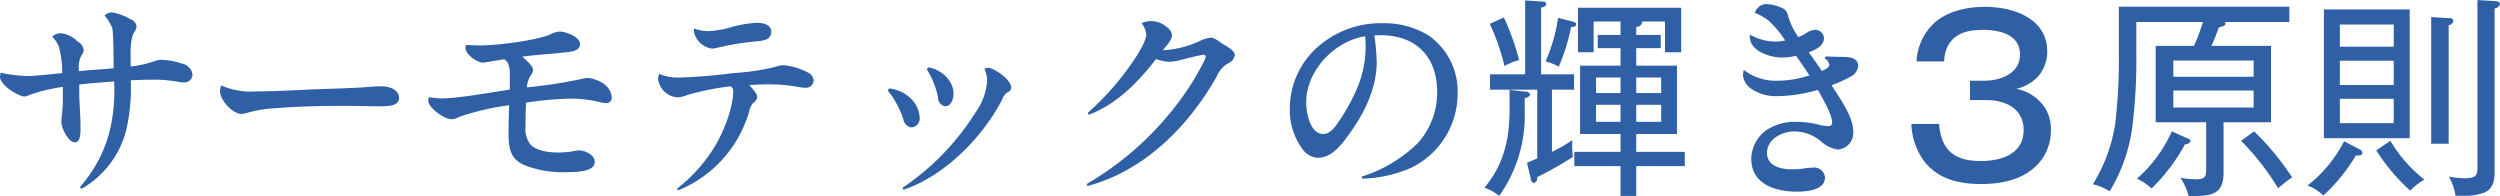 <svg xmlns="http://www.w3.org/2000/svg" width="399.156" height="31.31" viewBox="0 0 399.156 31.31">
  <defs>
    <style>
      .cls-1 {
        fill: #2f60a6;
        fill-rule: evenodd;
      }
    </style>
  </defs>
  <path id="ttl_principles.svg" class="cls-1" d="M839.5,3618.2c-1.87.2-3.739,0.27-5.575,0.47v-0.71a3.505,3.505,0,0,1,.442-1.84,1.554,1.554,0,0,0,.34-0.85,1.806,1.806,0,0,0-.952-1.32,4.529,4.529,0,0,0-2.618-1.33,2,2,0,0,0-1.462.54,4.586,4.586,0,0,1,1.088,1.67,15.616,15.616,0,0,1,.51,4.15c-0.918.1-4.556,0.47-5.269,0.47a20.6,20.6,0,0,1-4.556-.54,4.3,4.3,0,0,0-.1.65c0,1.39,2.992,3.16,3.91,3.16a1.762,1.762,0,0,0,.748-0.24,26.367,26.367,0,0,1,5.371-1.29v0.88a29.711,29.711,0,0,1-.17,3.88,6.993,6.993,0,0,0-.068.85c0,0.91,1.088,3.23,2.142,3.23,0.85,0,.918-1.23.918-2.08v-0.54c0-1.8-.2-3.61-0.2-5.37v-1.23c1.836-.23,3.705-0.34,5.575-0.51,0,0.38.034,0.75,0.034,1.13,0,6.18-1.462,11.04-5.507,15.77l0.238,0.27a15.063,15.063,0,0,0,7.105-9.18,29.806,29.806,0,0,0,.782-8.16c1.258-.06,2.516-0.1,3.774-0.1a20.6,20.6,0,0,1,3.6.31,6.129,6.129,0,0,0,1.122.13,1.285,1.285,0,0,0,1.36-1.19,2.022,2.022,0,0,0-1.632-1.8,10.858,10.858,0,0,0-3.264-.61,2.837,2.837,0,0,0-1.087.17,16.652,16.652,0,0,1-3.876.88c-0.034-1.39-.17-4.25.51-5.4a1.956,1.956,0,0,0,.408-1.02,1.371,1.371,0,0,0-.986-1.12,7.965,7.965,0,0,0-2.958-1.09,1.635,1.635,0,0,0-1.156.51,7.08,7.08,0,0,1,1.224,1.97C839.468,3612.45,839.468,3617.11,839.5,3618.2Zm17.172,2.75a2.253,2.253,0,0,0-.2.92c0,1.46,2.04,3.63,3.4,3.63a3.681,3.681,0,0,0,1.019-.2,19.691,19.691,0,0,1,3.944-.68c3.808-.31,7.581-0.41,11.389-0.41,1.938,0,3.876.07,5.847,0.07,1.054,0,2.992,0,2.992-1.32,0-1.36-1.632-1.87-2.72-1.87-1.394,0-2.753.17-4.181,0.23-2.142.11-4.284,0.17-6.426,0.24-3.161.14-6.323,0.34-9.451,0.34A11.64,11.64,0,0,1,856.674,3620.95Zm48.074-4.59c2.448-.34,4.93-0.44,7.378-0.75,0.748-.1,1.836-0.3,1.836-1.26,0-1.15-2.278-2-3.23-2a3.674,3.674,0,0,0-1.564.47c-2.346.99-8.533,1.74-11.151,1.74-0.748,0-1.5-.04-2.244-0.07a1.219,1.219,0,0,0-.1.48c0,1.05,1.836,2.34,2.822,2.34,0.2,0,2.856-.47,3.366-0.54a2.014,2.014,0,0,1,.578.61,4.45,4.45,0,0,1,.306,2.04v1.12c0,0.34,0,.72-0.034,1.09-2.958.41-8.092,1.39-10.845,1.39a14.091,14.091,0,0,1-2.04-.2,1.4,1.4,0,0,0-.1.54c0,1.19,2.584,2.99,3.706,2.99a2.342,2.342,0,0,0,1.121-.34,41.467,41.467,0,0,1,8.092-1.9c-0.068,1.5-.1,3.03-0.1,4.52,0,2.28.238,4.01,2.481,5.03a16.892,16.892,0,0,0,7,1.13c1.122,0,4.283,0,4.283-1.64,0-1.12-1.564-1.83-2.515-1.83a4.834,4.834,0,0,0-.918.13,13.384,13.384,0,0,1-2.38.21c-1.394,0-3.4-.21-4.42-1.23a4,4,0,0,1-.816-2.92v-0.65c0-1.05.034-2.1,0.068-3.16a54.156,54.156,0,0,1,6.97-.64,20.055,20.055,0,0,1,4.895.57,4.166,4.166,0,0,0,.918.14,0.859,0.859,0,0,0,.918-0.85,2.938,2.938,0,0,0-1.462-2.34,5.1,5.1,0,0,0-2.38-.82,3.583,3.583,0,0,0-.883.14,79.3,79.3,0,0,1-8.84,1.36,3.877,3.877,0,0,1,.578-1.84,1.7,1.7,0,0,0,.408-0.95C906.448,3617.79,905.224,3616.84,904.748,3616.36Zm27.4-4.49c0,0.1-.034.24-0.034,0.34a3.429,3.429,0,0,0,2.89,2.86,3.6,3.6,0,0,0,.884-0.14,43.663,43.663,0,0,1,6.255-1.02c0.986-.07,2.346-0.24,2.346-1.53,0-1.19-1.394-1.43-2.312-1.43a19.322,19.322,0,0,0-4.181.72,14.558,14.558,0,0,1-3.6.61A7.207,7.207,0,0,1,932.153,3611.87Zm8.839,9.01c0.986-.03,1.972-0.1,2.992-0.1a26.3,26.3,0,0,1,4.589.37,7.286,7.286,0,0,0,1.394.17,1.219,1.219,0,0,0,1.292-1.15,1.48,1.48,0,0,0-.748-1.19,10.343,10.343,0,0,0-4.011-1.26,5.037,5.037,0,0,0-1.394.27,36.78,36.78,0,0,1-6.731.99,83.113,83.113,0,0,1-8.6.71,7.554,7.554,0,0,1-3.161-.58,1.919,1.919,0,0,0-.2.72,3.343,3.343,0,0,0,3.059,3.02,4.31,4.31,0,0,0,1.6-.37,42.154,42.154,0,0,1,6.9-1.39,0.818,0.818,0,0,1,.442.81c0,2.55-1.428,6.15-2.686,8.36a24.922,24.922,0,0,1-6.29,7.18l0.17,0.27a19.376,19.376,0,0,0,11.355-12.61,2.935,2.935,0,0,1,.646-1.36,1.35,1.35,0,0,0,.646-0.92C942.25,3622.21,941.366,3621.36,940.992,3620.88Zm22.305,0.55-0.2.34a14.323,14.323,0,0,1,2.482,4.58,1.518,1.518,0,0,0,1.326,1.3,1.439,1.439,0,0,0,1.292-1.53,4.648,4.648,0,0,0-1.666-3.3A5.7,5.7,0,0,0,963.3,3621.43Zm6.29-3.37-0.272.31a13.287,13.287,0,0,1,1.8,4.45,1.387,1.387,0,0,0,1.156,1.46c0.951,0,1.325-1.22,1.325-1.97C973.6,3620.13,971.593,3618.4,969.587,3618.06Zm8.941,0.24a5.355,5.355,0,0,1,.442,1.8,9.888,9.888,0,0,1-1.87,5.17,40.17,40.17,0,0,1-11.661,12.03l0.17,0.31c6.562-2.21,12.647-8.37,15.775-14.45a2.015,2.015,0,0,1,.85-1.12,0.853,0.853,0,0,0,.577-0.72c0-1.32-2.787-3.19-3.705-3.19A1.59,1.59,0,0,0,978.528,3618.3Zm28.492-2.99c0.48-.62,1.46-1.57,1.46-2.38a1.841,1.841,0,0,0-.85-1.3,3.709,3.709,0,0,0-2.48-.95,3.445,3.445,0,0,0-1.53.34,3.419,3.419,0,0,1,.75,1.77c0,0.88-.95,2.58-1.84,3.91a44.11,44.11,0,0,1-7.51,8.63l0.17,0.31c4.453-1.7,7.89-5.2,10.74-8.91a6.6,6.6,0,0,0,2.11.45,8.54,8.54,0,0,0,1.63-.24c0.65-.17,3.44-0.89,3.88-0.89a0.286,0.286,0,0,1,.3.31,2.051,2.051,0,0,1-.27.75,42.883,42.883,0,0,1-4.69,7.34,49.324,49.324,0,0,1-14.04,12.24l0.136,0.31c9.044-2.38,16.084-9.49,20.6-17.41a4.247,4.247,0,0,1,1.87-2.18,1.745,1.745,0,0,0,1.05-1.32c0-.55-0.68-1.06-2-1.8-1.09-.82-1.47-0.96-1.87-0.96a5.011,5.011,0,0,0-1.84.58,15.664,15.664,0,0,1-5.51,1.4h-0.27Zm33.76-2.35c0.34,0,.68-0.03,1.02-0.03,5.61,0,9.01,3.43,9.01,9.04a12,12,0,0,1-3.13,8.23,22.259,22.259,0,0,1-8.9,5.3l0.06,0.34a20.954,20.954,0,0,0,7.89-1.77,13.189,13.189,0,0,0,7.35-11.83,10.887,10.887,0,0,0-4.7-9.31,13.581,13.581,0,0,0-7.34-1.91,15.131,15.131,0,0,0-11.01,4.46,13.1,13.1,0,0,0-3.74,9.14,10.376,10.376,0,0,0,1.97,6.43,3.3,3.3,0,0,0,2.48,1.46c2.18,0,3.74-2.01,4.89-3.61,2.49-3.36,4.53-7.44,4.53-11.69A35.135,35.135,0,0,0,1040.78,3612.96Zm-1.46.14c0.03,0.54.07,1.08,0.07,1.63a16.765,16.765,0,0,1-1.46,6.9,30.189,30.189,0,0,1-2.45,4.52c-0.92,1.39-1.67,2.55-2.86,2.55-2.14,0-2.72-3.47-2.72-5.07C1029.9,3618.57,1034.43,3613.84,1039.32,3613.1Zm29.82,8.53h3.53v-2.45h-5.26v-10.64c0.54-.14.81-0.27,0.81-0.61,0-.24-0.13-0.34-0.68-0.38l-2.68-.17v11.8h-5.61v2.45h7.54v10.98l-1.63.68,0.61,2.65a0.6,0.6,0,0,0,.48.58,0.731,0.731,0,0,0,.51-0.92,57.039,57.039,0,0,0,5.71-3.23,16.238,16.238,0,0,1-.1-1.87,7.311,7.311,0,0,1,.03-0.81,27.15,27.15,0,0,1-3.26,1.87v-9.93Zm13.46-8.74v-1.29a0.94,0.94,0,0,0,.92-0.61,0.29,0.29,0,0,0-.07-0.24h3.74v4.9h2.58v-7.11h-16.48v7.11h2.51v-4.9h4.29v2.14h-3.64V3615h3.64v2.79h-6.46v10.91h6.46v2.86h-7.38v2.27h7.38v4.76h2.51v-4.76h7.75v-2.27h-7.75v-2.86h6.5v-10.91h-6.5V3615h3.91v-2.11h-3.91Zm-23.39-1.77a34.33,34.33,0,0,1,2.35,6.74,9.141,9.141,0,0,1,2.34-.96,39.628,39.628,0,0,0-2.44-6.8Zm10.91-.95a26.826,26.826,0,0,1-2,6.94,8.968,8.968,0,0,1,2.11.85,31.858,31.858,0,0,0,1.97-6.33c0.27,0,.81-0.06.81-0.44,0-.27-0.2-0.34-0.81-0.51Zm9.97,12h-3.91v-2.48h3.91v2.48Zm2.51,0v-2.48h3.98v2.48h-3.98Zm-21.89,16.42a22.058,22.058,0,0,0,4.08-13.53v-2.1a0.976,0.976,0,0,0,.88-0.55,0.763,0.763,0,0,0-.85-0.47l-2.45-.28v3.16c0,4.73-.91,8.74-4.01,12.45A8.024,8.024,0,0,1,1060.71,3638.59Zm19.38-14.55v2.72h-3.91v-2.72h3.91Zm2.51,0h3.98v2.72h-3.98v-2.72Zm23.77-10.26a9.114,9.114,0,0,1-1.63.17,8.358,8.358,0,0,1-4.01-1.13v0.34c0,2.35,3.29,3.34,5.16,3.34a9.556,9.556,0,0,0,2.21-.28c0.75,1.02,1.46,2.08,2.14,3.13a16.414,16.414,0,0,1-5.16.85,8.319,8.319,0,0,1-5.31-1.73,3.269,3.269,0,0,0-.13.81,2.892,2.892,0,0,0,1.09,2.04,6.923,6.923,0,0,0,4.55,1.33,23.473,23.473,0,0,0,6.32-.99c0.65,1.19,2.28,3.91,2.28,5.24a0.546,0.546,0,0,1-.64.54,7.065,7.065,0,0,1-1.57-.24,15.489,15.489,0,0,0-3.47-.44,8.3,8.3,0,0,0-4.72,1.26,5.778,5.778,0,0,0-2.52,4.62c0,4.05,3.84,5.27,7.21,5.27,1.53,0,4.56-.17,4.56-2.27a1.727,1.727,0,0,0-1.94-1.57,12.683,12.683,0,0,0-1.63.17,15,15,0,0,1-1.77.1c-1.67,0-3.91-.51-3.91-2.58,0-2.31,2.45-3.47,4.45-3.47a6.719,6.719,0,0,1,4.18,1.6,4.878,4.878,0,0,0,2.69,1.29,2.659,2.659,0,0,0,2.45-2.82c0-2.48-2.18-5.4-3.47-7.44a21.652,21.652,0,0,0,2.96-1.33,2.146,2.146,0,0,0,1.29-1.73c0-1.4-1.53-1.47-2.62-1.47H1115c-0.74,0-1.46-.06-2.17-0.06l-0.14.3a1.448,1.448,0,0,1,.72.99c0,0.44-.48.71-1.19,1.02-0.68-1.02-1.4-2.01-2.08-2.99,1.02-.34,2.42-1.02,2.42-2.25a1.37,1.37,0,0,0-1.43-1.32,2.727,2.727,0,0,0-1.43.54,8.171,8.171,0,0,1-1.22.61,10.637,10.637,0,0,1-1.5-2.92c-0.24-.85-0.34-1.43-1.22-1.77a6.4,6.4,0,0,0-2.38-.58,1.926,1.926,0,0,0-1.84,1.4,9.209,9.209,0,0,1,2.24,1.29A16.211,16.211,0,0,1,1106.37,3613.78Zm29.51,9.51h2.62c3.02,0,5.95,1.33,5.95,4.8,0,3.81-3.61,4.93-6.8,4.93-4.18,0-6.36-1.63-6.7-5.92h-4.42a10.588,10.588,0,0,0,2.01,5.92c2.24,2.89,5.57,3.67,9.07,3.67,3,0,6.19-.54,8.5-2.58a7.8,7.8,0,0,0,2.69-6.06,6.358,6.358,0,0,0-.99-3.6,7.08,7.08,0,0,0-4.52-2.96,6.811,6.811,0,0,0,3.37-1.87,5.992,5.992,0,0,0,1.56-4.08c0-5.33-5.47-7.14-9.96-7.14-2.75,0-5.85.65-7.99,2.49a9.029,9.029,0,0,0-2.92,6.22h4.42a5.39,5.39,0,0,1,.78-2.82c1.22-1.84,3.33-2.21,5.37-2.21,2.62,0,5.95.68,5.95,3.94,0,3.06-3.16,4.18-5.75,4.18h-2.24v3.09Zm40.49,3.54h7.58v-12.2h-9.51c0.44-.99.85-1.98,1.19-2.96,0.64-.14,1.05-0.27,1.05-0.58a0.334,0.334,0,0,0-.17-0.27h10.37v-2.45h-27.23v7.65a86.777,86.777,0,0,1-.55,10.84,25.5,25.5,0,0,1-3.6,9.86,9.538,9.538,0,0,1,2.69,1.13,26.486,26.486,0,0,0,3.63-10.41,86.328,86.328,0,0,0,.62-11.52v-5.1h10.64a30.661,30.661,0,0,1-1.43,3.81h-6.12v12.2h8.06v7.58c0,1.09-.21,1.53-1.6,1.53a14.876,14.876,0,0,1-2.48-.24,10.51,10.51,0,0,1,1.29,2.93c3.57-.04,5.57-0.1,5.57-3.81v-7.99Zm-8.02-7.27v-2.59h12.82v2.59h-12.82Zm12.82,2.21v2.71h-12.82v-2.71h12.82Zm-13.06,6.52a22.145,22.145,0,0,1-5.57,7.55,9.282,9.282,0,0,1,2.34,1.56,29.306,29.306,0,0,0,5.34-7.07,0.792,0.792,0,0,0,.88-0.51,0.469,0.469,0,0,0-.37-0.37Zm13.13,0-2.08,1.5a39.87,39.87,0,0,1,5.92,7.58,18.754,18.754,0,0,1,2.24-1.73A41.91,41.91,0,0,0,1181.24,3628.29Zm35.66-20.97v26.79c0,1.05-.1,1.66-2.04,1.66a12.29,12.29,0,0,1-2.51-.27,9.194,9.194,0,0,1,1.05,3.06h1.16a8.438,8.438,0,0,0,3.53-.54c1.39-.65,1.56-2.04,1.56-3.4v-25.98a0.876,0.876,0,0,0,.85-0.68c0-.34-0.3-0.44-0.68-0.47Zm-24.51,1.49v20.57h13.7v-20.57h-13.7Zm17.13,1.23v20.22h2.79v-18.93a0.869,0.869,0,0,0,.75-0.65,0.507,0.507,0,0,0-.58-0.47Zm-5.98,4.72h-8.6v-3.53h8.6v3.53Zm0,2.25v3.87h-8.6v-3.87h8.6Zm0,6.08v3.88h-8.6v-3.88h8.6Zm2.62,14.65a10.6,10.6,0,0,1,2.28-1.76,22.051,22.051,0,0,1-5.44-6.19l-2.25,1.53A30.572,30.572,0,0,0,1206.16,3637.74Zm-13.87.79a27.853,27.853,0,0,0,5.2-6.4h0.37c0.27,0,.68-0.03.68-0.4a0.67,0.67,0,0,0-.41-0.55l-2.51-1.32a21.269,21.269,0,0,1-5.85,7.07A7.171,7.171,0,0,1,1192.29,3638.53Z" transform="translate(-821.344 -3607.31)"/>
</svg>
